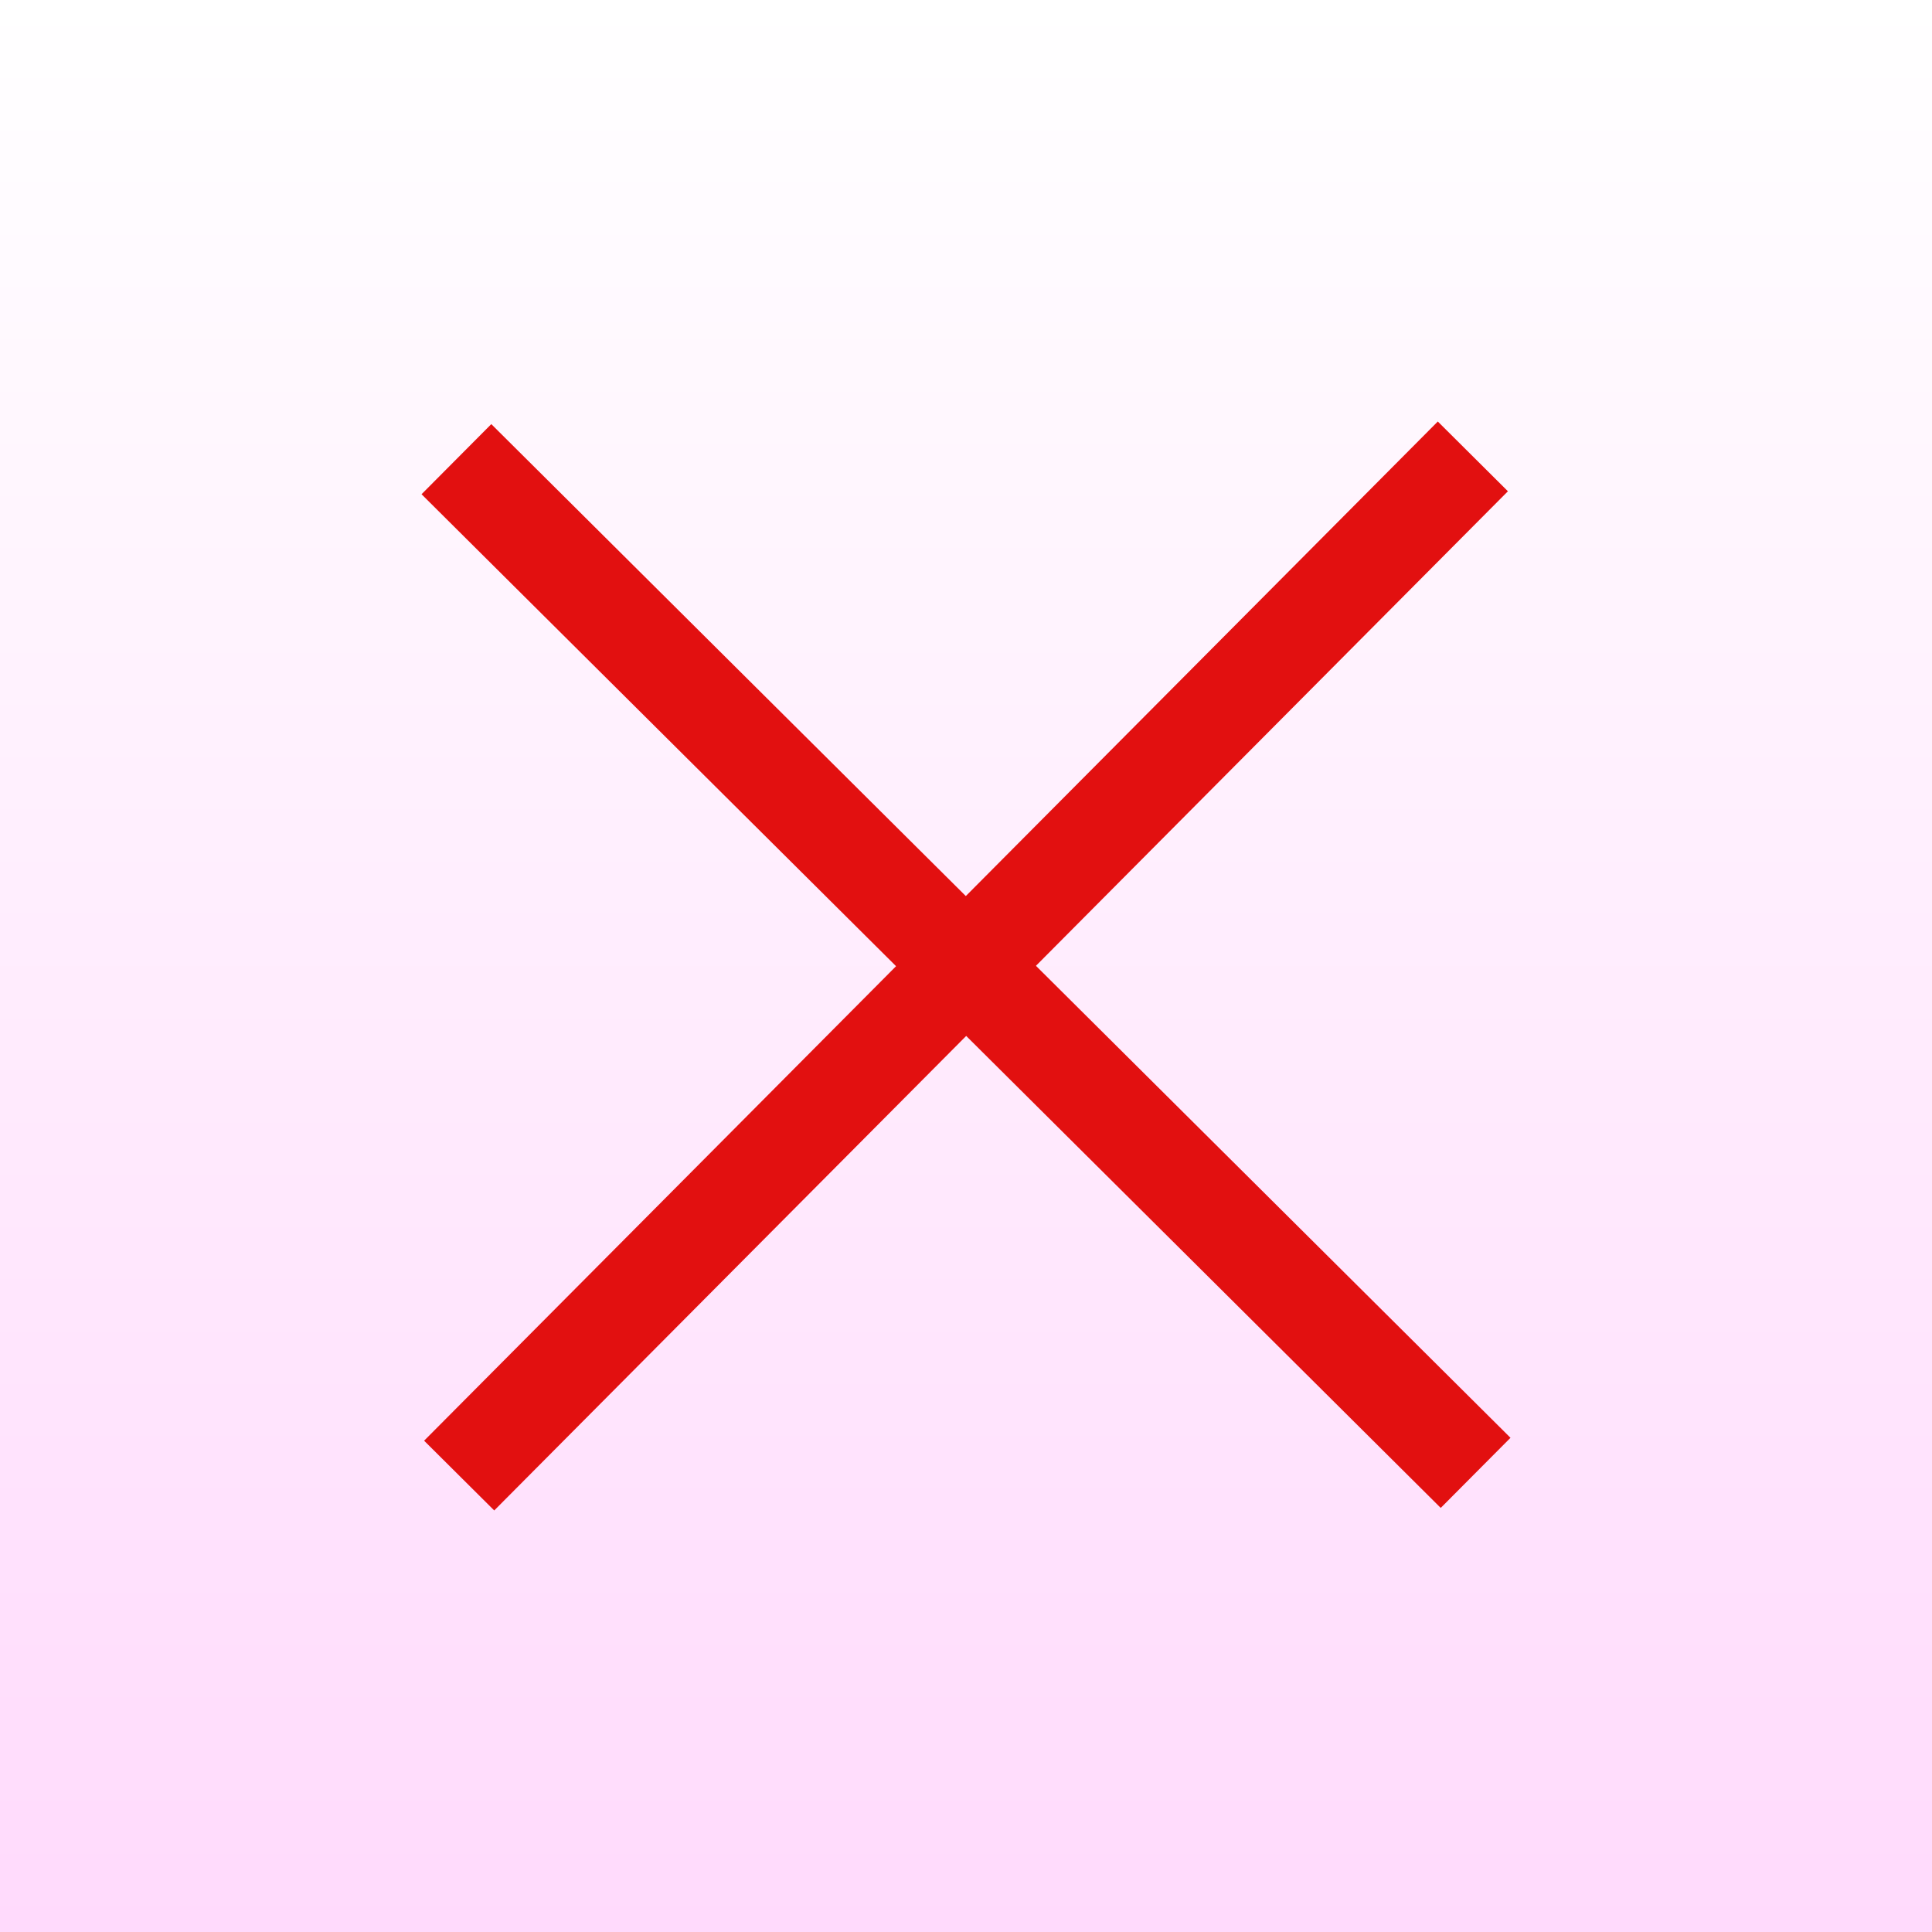 <svg version="1.1" xmlns="http://www.w3.org/2000/svg" xmlns:xlink="http://www.w3.org/1999/xlink" width="75" height="75" viewBox="0,0,75,75"><rect x="0" y="0" width="75" height="75" fill="#333333" stroke="none"/><defs><linearGradient x1="240" y1="142.5" x2="240" y2="217.5" gradientUnits="userSpaceOnUse" id="color-1"><stop offset="0" stop-color="#ffffff"/><stop offset="1" stop-color="#ffdafc"/></linearGradient></defs><g transform="translate(-202.5,-142.5)"><g data-paper-data="{&quot;isPaintingLayer&quot;:true}" fill-rule="nonzero" stroke="none" stroke-width="0" stroke-linecap="butt" stroke-linejoin="miter" stroke-miterlimit="10" stroke-dasharray="" stroke-dashoffset="0" style="mix-blend-mode: normal"><path d="M202.5,217.5v-75h75v75z" fill="url(#color-1)"/><path d="M258.429,201.037l-39.565,-39.351l2.708,-2.722l39.565,39.351z" fill="#e21010"/><path d="M261.037,161.571l-39.351,39.565l-2.722,-2.708l39.351,-39.565z" fill="#e21010"/></g></g></svg>